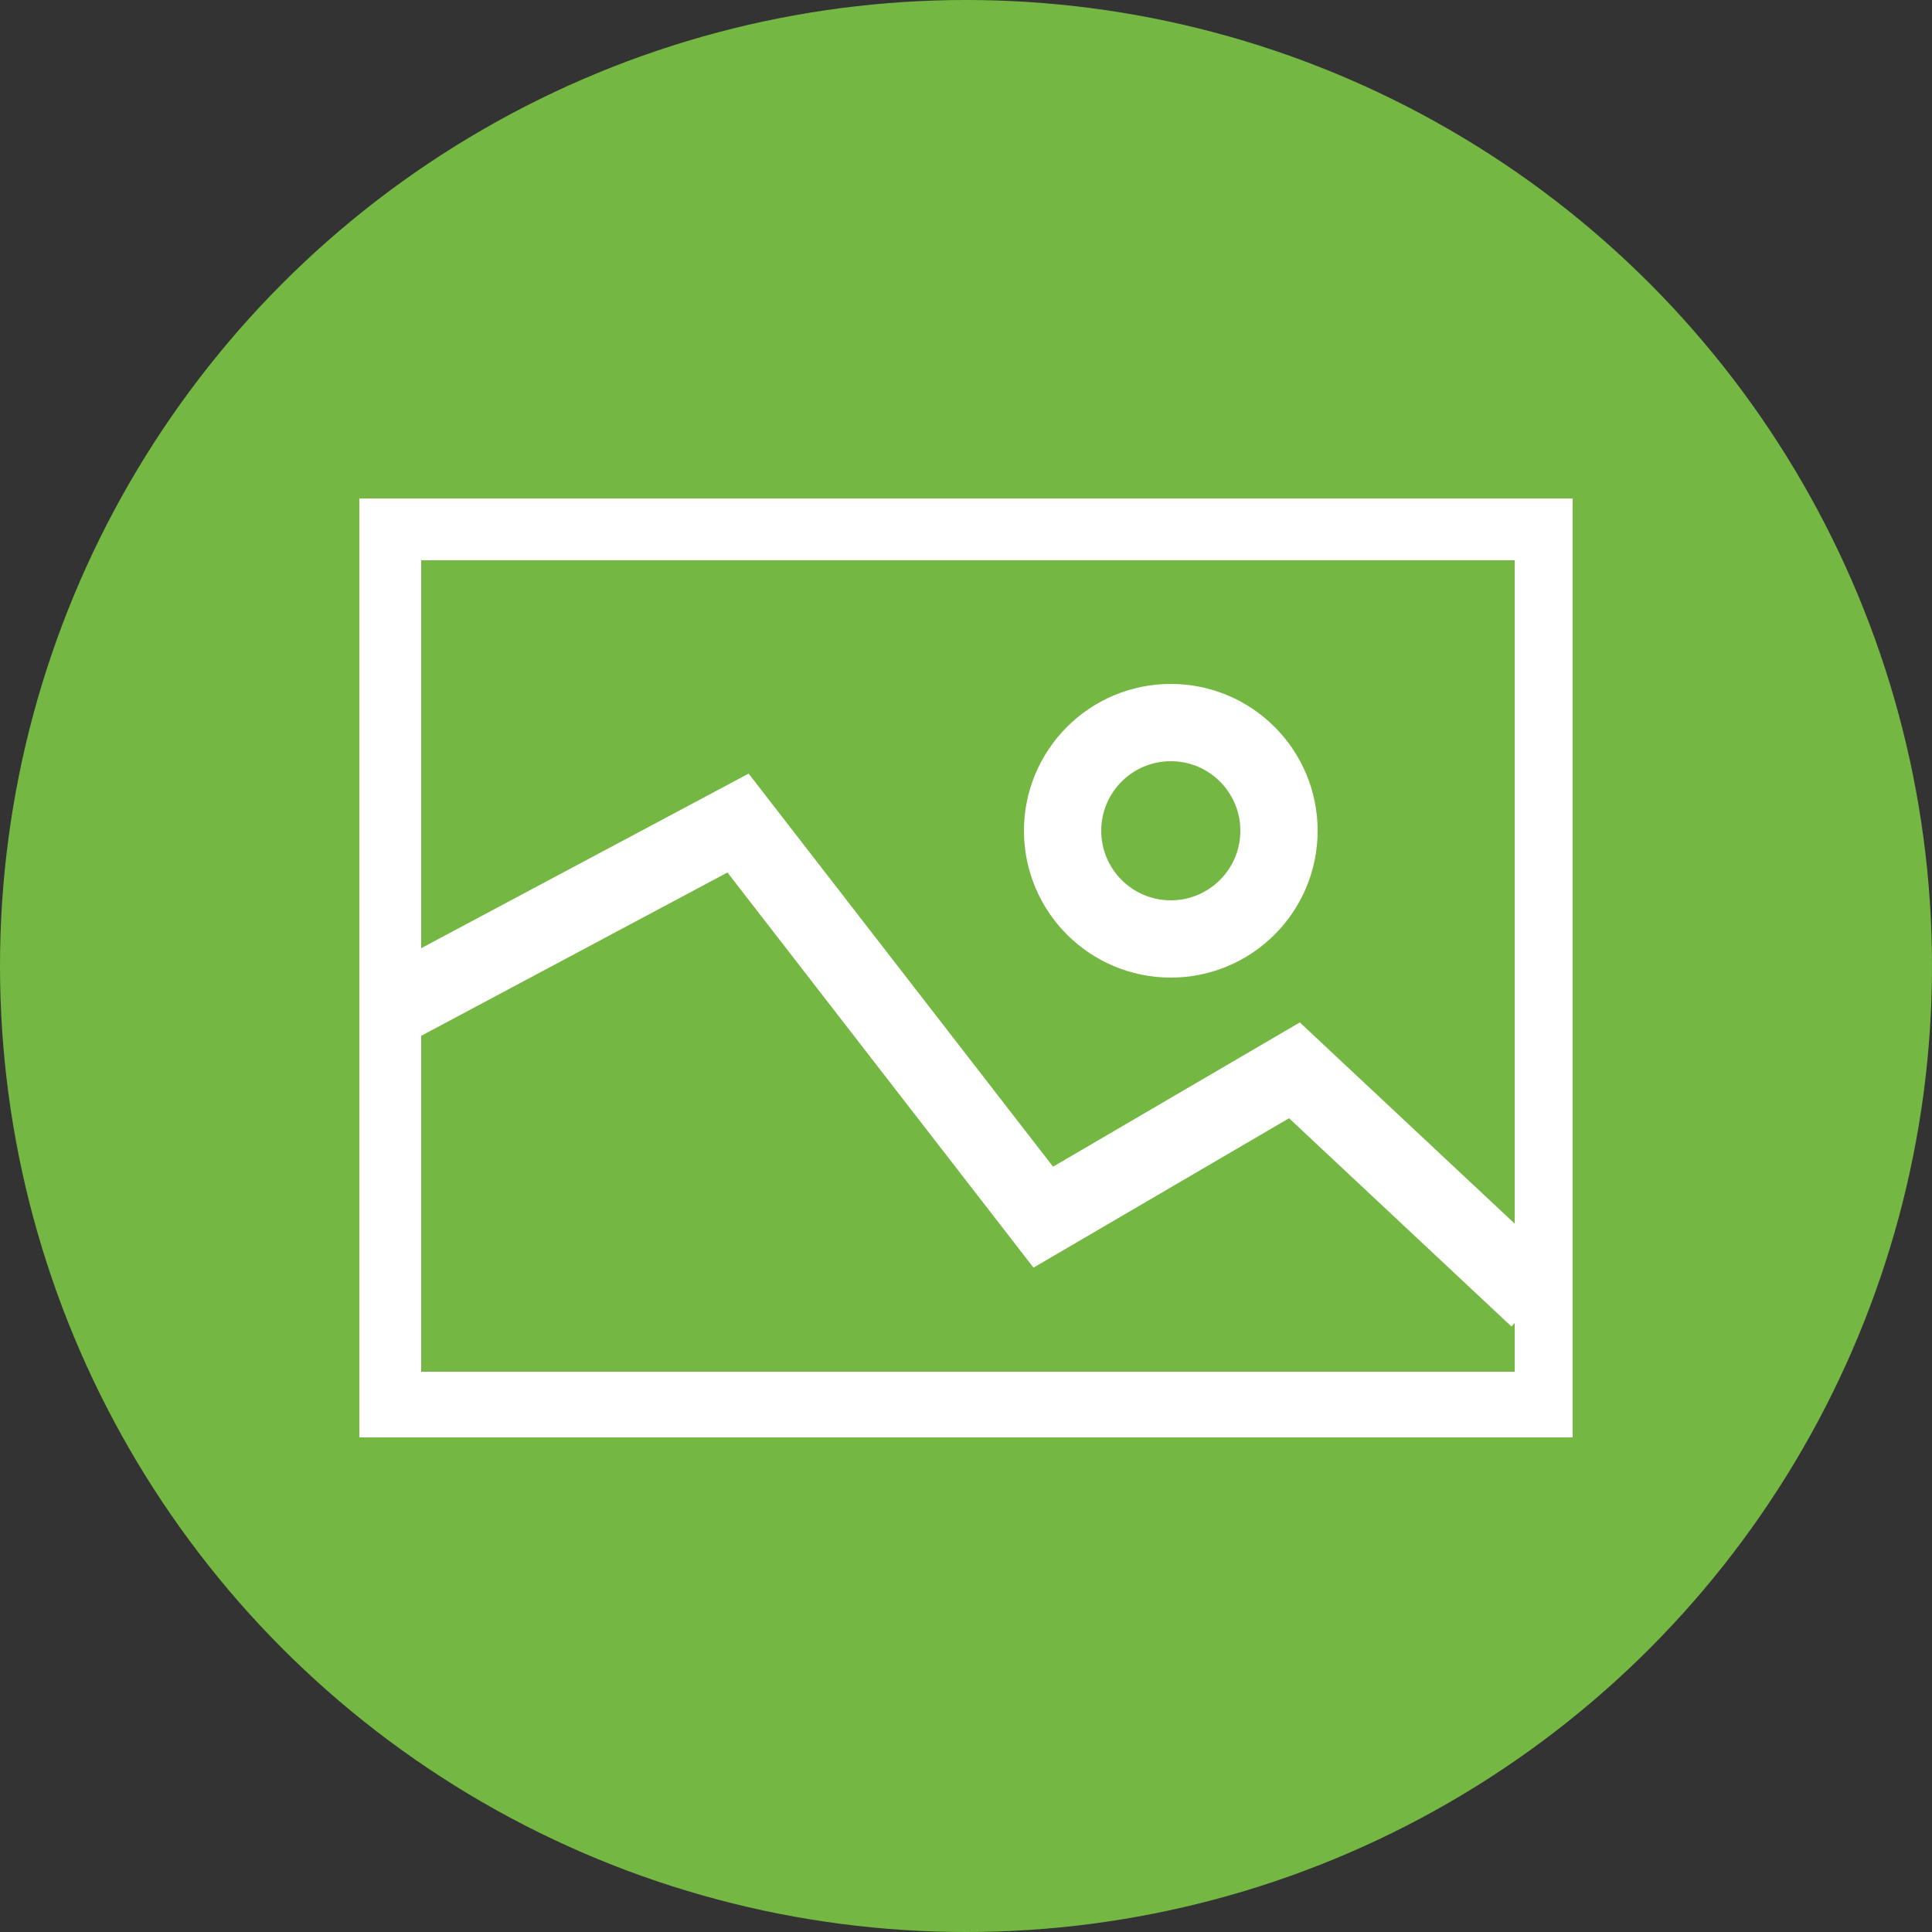 <?xml version="1.0" encoding="utf-8"?>
<!-- Generator: Adobe Illustrator 22.1.0, SVG Export Plug-In . SVG Version: 6.00 Build 0)  -->
<svg version="1.1" id="Layer_1" xmlns="http://www.w3.org/2000/svg" xmlns:xlink="http://www.w3.org/1999/xlink" x="0px" y="0px"
	 viewBox="0 0 50 50" style="enable-background:new 0 0 50 50;" xml:space="preserve">
<rect x="0" y="0" width="50" height="50" fill="#333333" stroke="none"/>
<style type="text/css">
	.st0{fill:#74B843;}
	.st1{clip-path:url(#SVGID_2_);fill:none;stroke:#FFFFFF;stroke-width:2;stroke-miterlimit:10;}
	.st2{clip-path:url(#SVGID_4_);fill:#FFFFFF;}
	.st3{clip-path:url(#SVGID_6_);}
	.st4{clip-path:url(#SVGID_8_);fill:none;stroke:#FFFFFF;stroke-width:2;stroke-miterlimit:10;}
</style>
<circle class="st0" cx="25" cy="25" r="25"/>
<g>
	<g>
		<g>
			<defs>
				<rect id="SVGID_1_" x="5.4" y="5.4" width="39.3" height="39.3"/>
			</defs>
			<clipPath id="SVGID_2_">
				<use xlink:href="#SVGID_1_"  style="overflow:visible;"/>
			</clipPath>
			<polyline class="st1" points="39.8,33.6 33.5,27.7 27,31.5 19.1,21.3 10.1,26.1 			"/>
		</g>
		<g>
			<defs>
				<rect id="SVGID_3_" x="5.4" y="5.4" width="39.3" height="39.3"/>
			</defs>
			<clipPath id="SVGID_4_">
				<use xlink:href="#SVGID_3_"  style="overflow:visible;"/>
			</clipPath>
			<path class="st2" d="M39.1,35.5H10.9V14.5h28.3V35.5z M40.7,12.9H9.3v24.3h31.4V12.9z"/>
		</g>
		<g id="Image_1_">
			<defs>
				<rect id="SVGID_5_" x="5.4" y="5.4" width="39.3" height="39.3"/>
			</defs>
			<clipPath id="SVGID_6_">
				<use xlink:href="#SVGID_5_"  style="overflow:visible;"/>
			</clipPath>
			<g class="st3">
				<g>
					<defs>
						<rect id="SVGID_7_" x="5.4" y="5.4" width="39.3" height="39.3"/>
					</defs>
					<clipPath id="SVGID_8_">
						<use xlink:href="#SVGID_7_"  style="overflow:visible;"/>
					</clipPath>
					<circle class="st4" cx="30.3" cy="21.5" r="2.8"/>
				</g>
			</g>
		</g>
	</g>
</g>
</svg>
